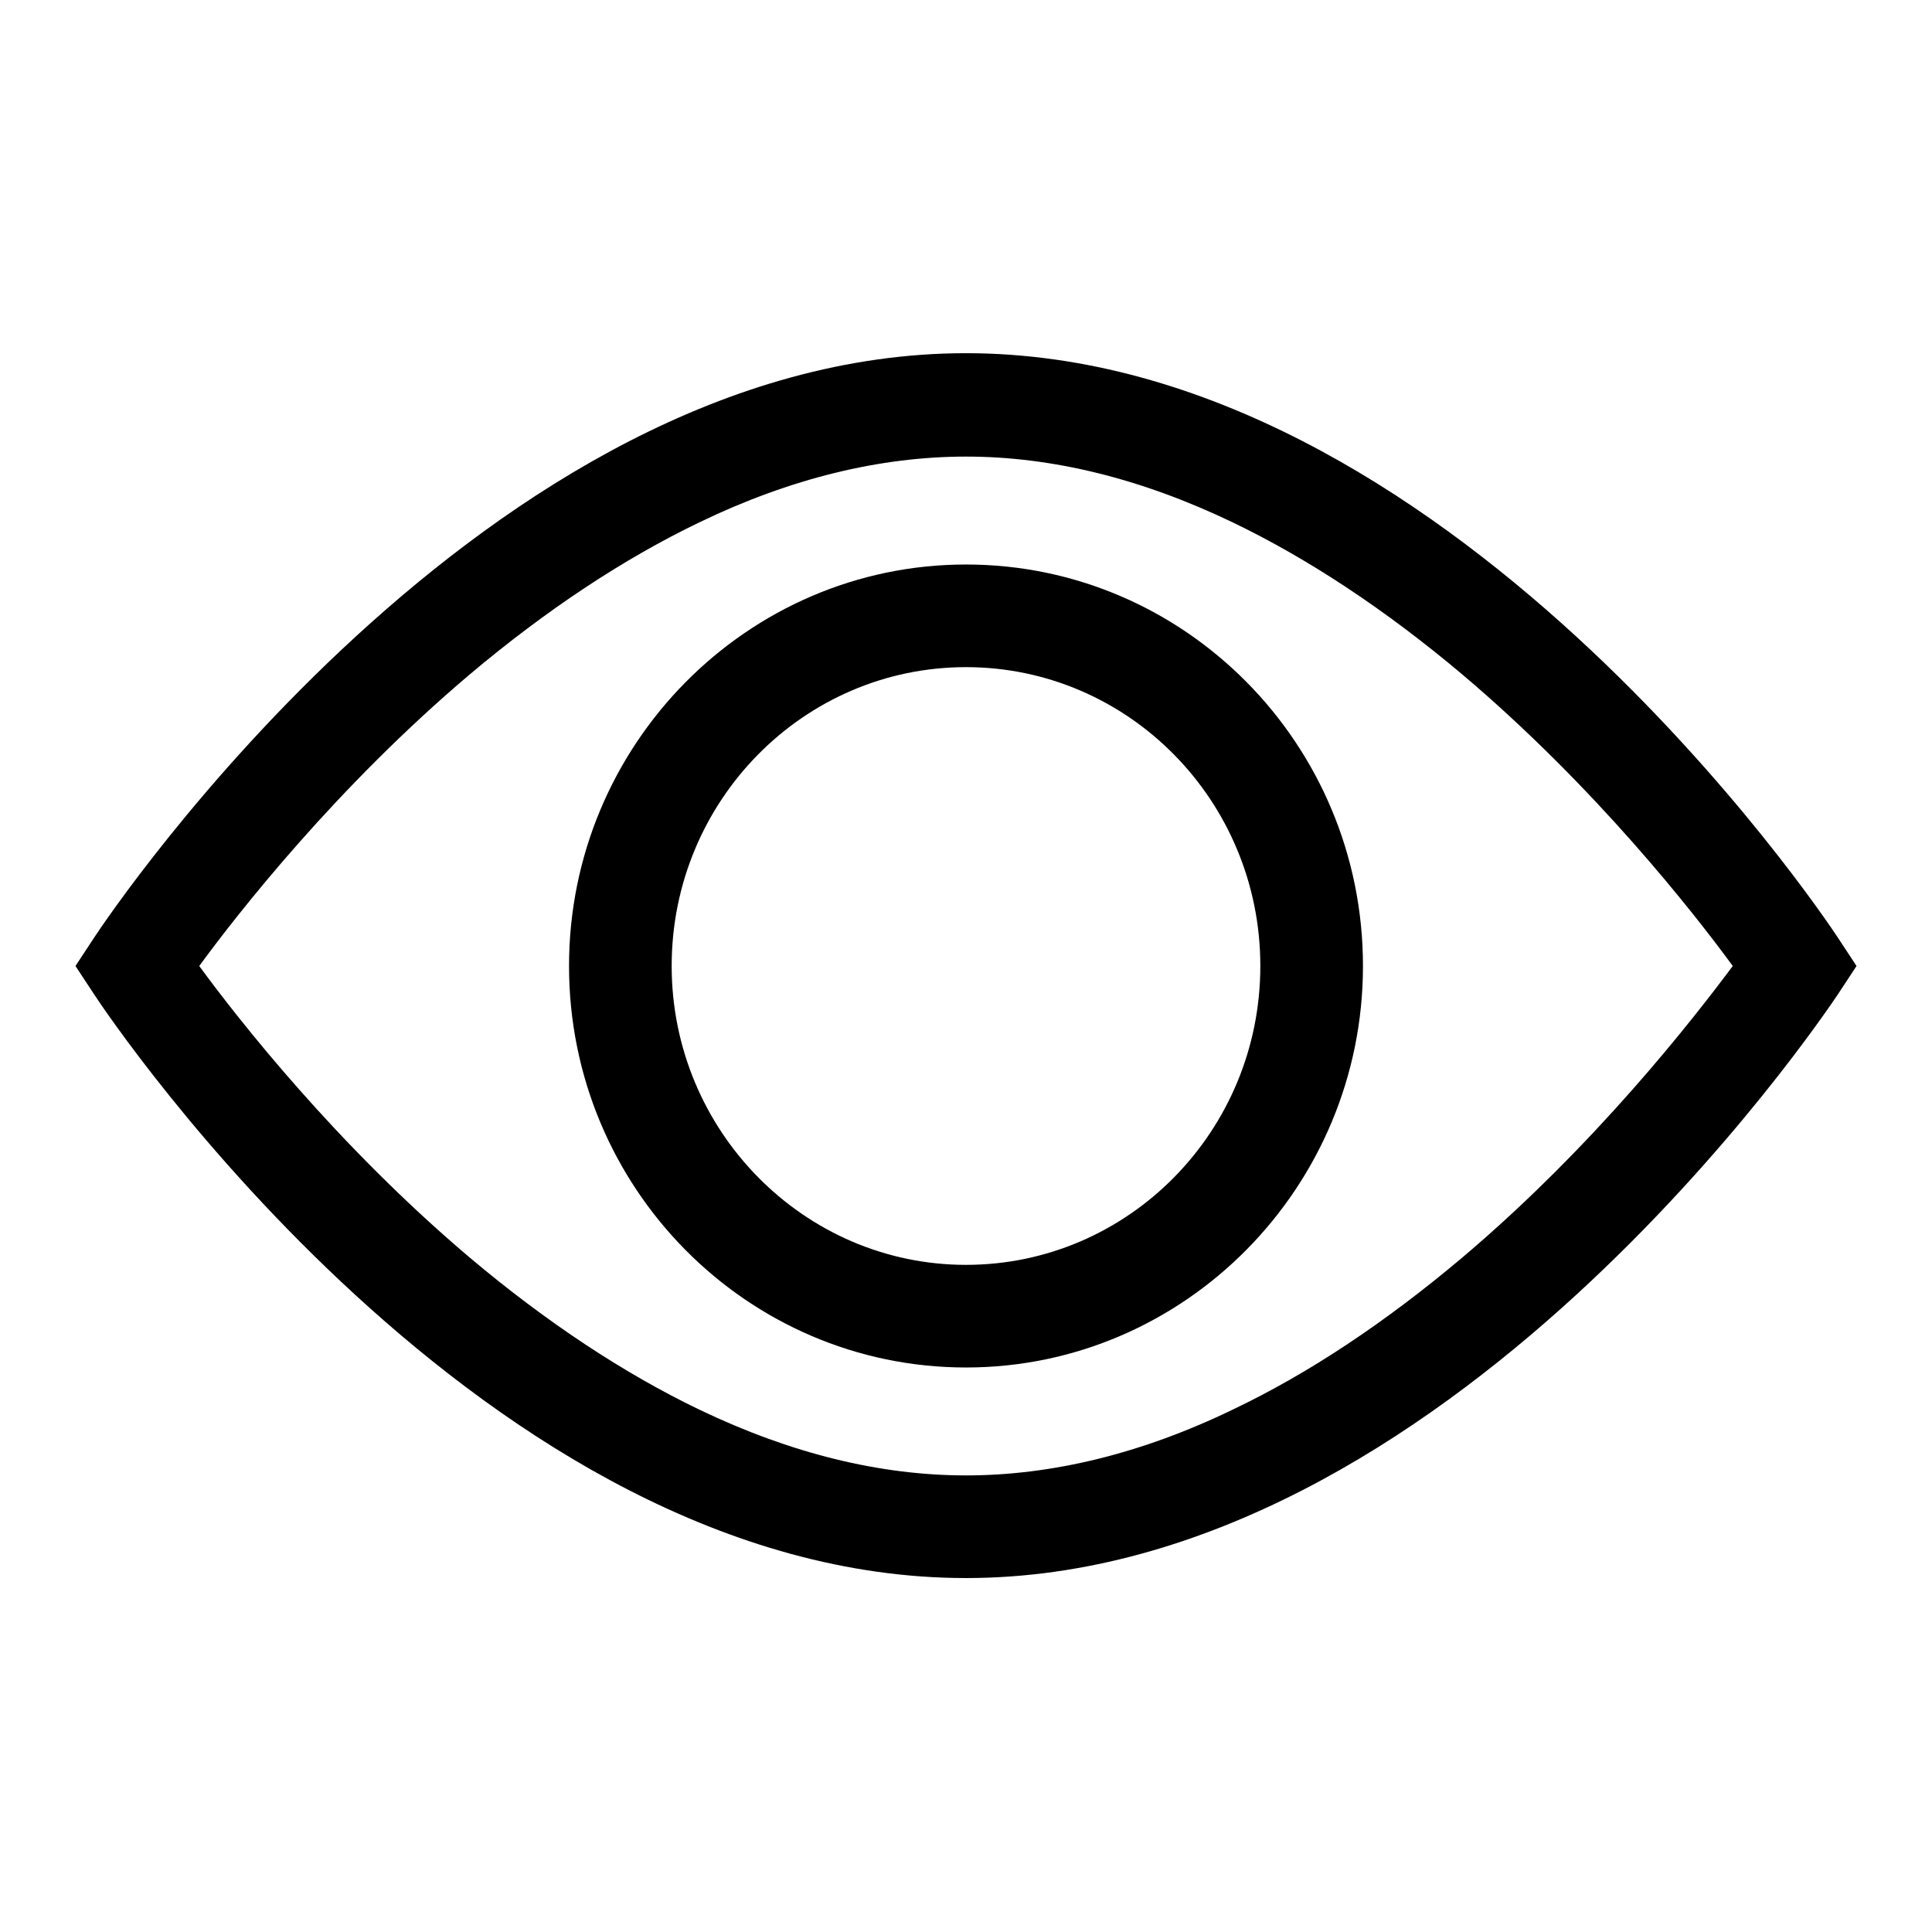 <?xml version="1.0" encoding="utf-8"?>
<!-- Svg Vector Icons : http://www.onlinewebfonts.com/icon -->
<!DOCTYPE svg PUBLIC "-//W3C//DTD SVG 1.1//EN" "http://www.w3.org/Graphics/SVG/1.1/DTD/svg11.dtd">
<svg version="1.1" xmlns="http://www.w3.org/2000/svg" xmlns:xlink="http://www.w3.org/1999/xlink" x="0px" y="0px" viewBox="0 0 256 256" enable-background="new 0 0 256 256" xml:space="preserve">
<g><g><path fill="#000000" d="M128,74.8c-29,0-52.6,23.9-52.6,53.2c0,29.4,23.6,53.2,52.6,53.2s52.6-23.9,52.6-53.2C180.6,98.6,157,74.8,128,74.8z M167,128c0,21.9-17.5,39.6-39,39.6c-21.5,0-39-17.8-39-39.6c0-21.9,17.5-39.6,39-39.6C149.5,88.4,167,106.1,167,128z"/><path fill="#000000" d="M243.5,124.2c-2.1-3.2-51.9-77.4-115.5-77.4c-63.6,0-113.4,74.2-115.5,77.4L10,128l2.5,3.8c2.1,3.2,51.8,77.3,115.5,77.3c63.6,0,113.4-74.2,115.5-77.3l2.5-3.8L243.5,124.2z M193.8,166.6c-10.2,8.6-20.4,15.4-30.5,20.2c-12,5.8-23.9,8.7-35.3,8.7c-11.4,0-23.2-2.9-35.3-8.7c-10-4.8-20.3-11.6-30.5-20.2c-17.6-14.9-30.6-31.5-35.8-38.6c5.2-7.1,18.2-23.7,35.8-38.6C72.4,80.8,82.7,74,92.7,69.2c12-5.8,23.9-8.7,35.3-8.7c11.4,0,23.2,2.9,35.3,8.7c10,4.8,20.3,11.6,30.5,20.2c17.6,14.9,30.6,31.5,35.8,38.6C224.3,135.1,211.4,151.7,193.8,166.6z"/></g></g>
</svg>